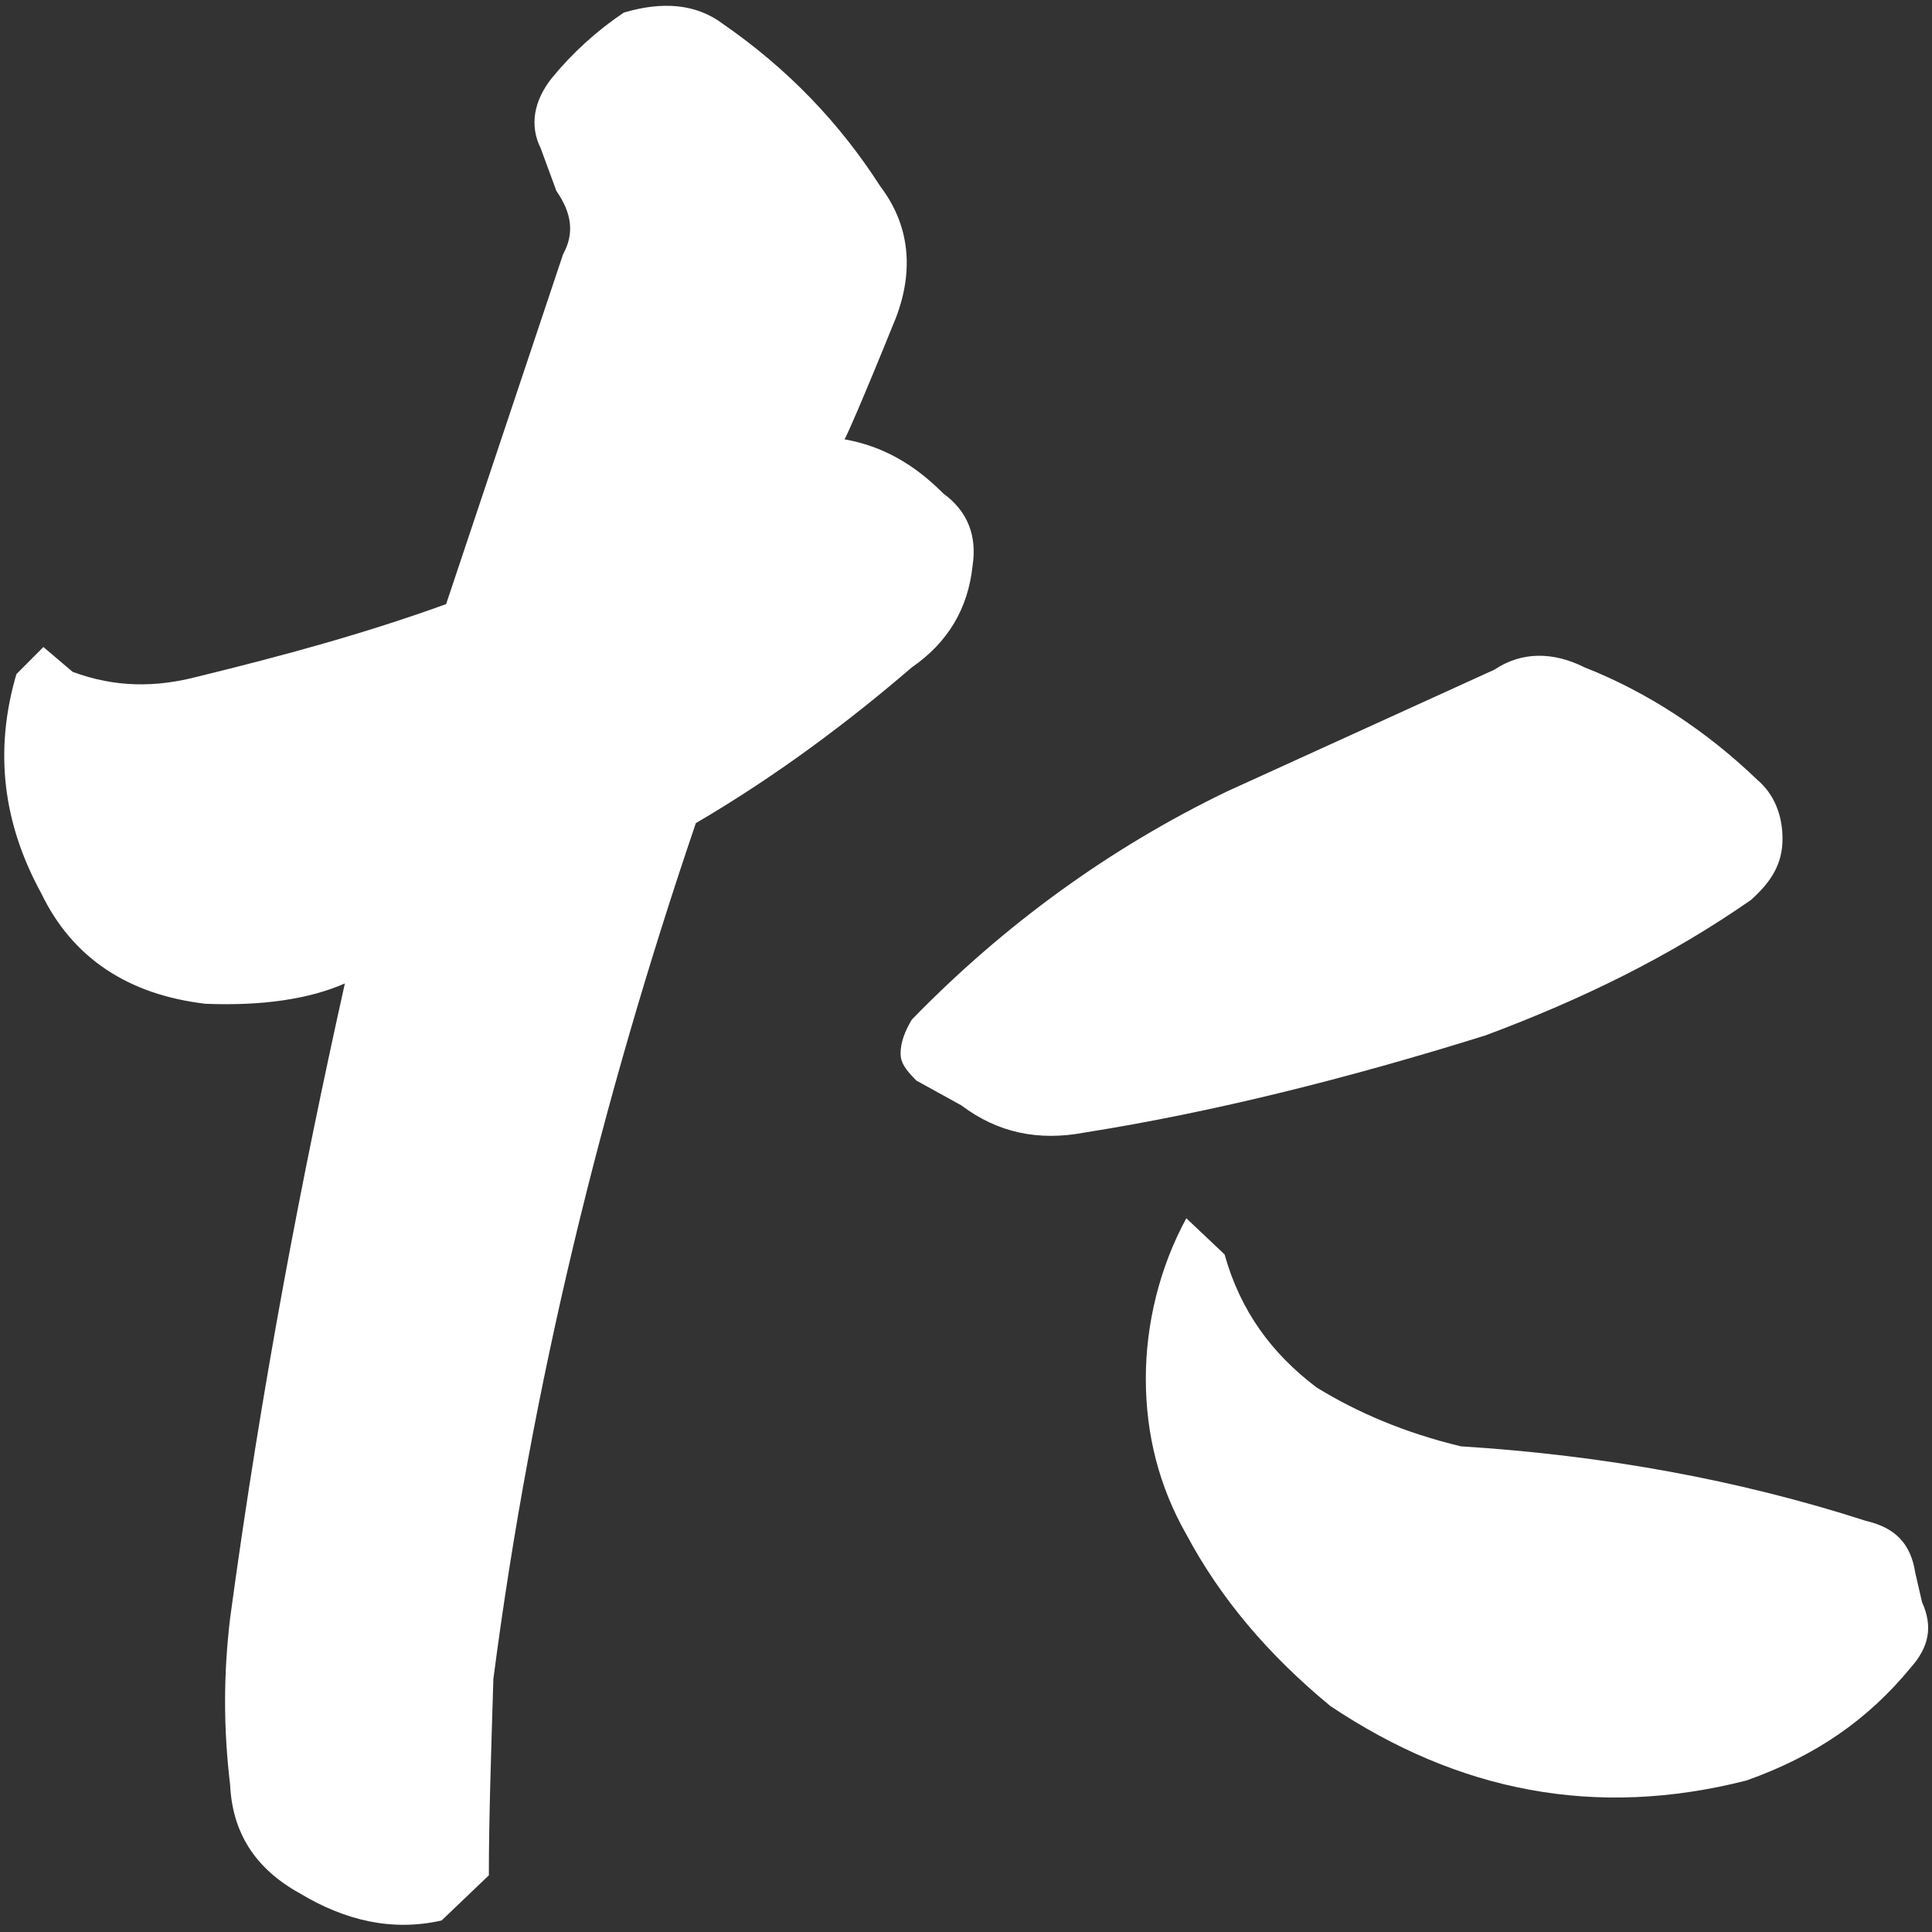 <svg width="121" height="121" viewBox="0 0 121 121" fill="none" xmlns="http://www.w3.org/2000/svg">
<rect x="0" y="0" width="121" height="121" fill="#333333" stroke="none"/>
<path d="M1.027 42.22L2.718 40.522L4.55 42.078C7.227 43.068 9.763 43.068 12.44 42.361C17.654 41.088 22.867 39.674 27.94 37.835L35.267 15.918C35.972 14.644 35.831 13.372 34.845 11.957L33.858 9.271C33.153 7.857 33.436 6.301 34.562 4.887C35.831 3.332 37.381 1.917 39.072 0.787C41.467 0.079 43.58 0.221 45.272 1.493C49.358 4.321 52.598 7.715 55.135 11.675C56.967 14.079 57.249 16.907 56.121 19.876C54.008 25.108 52.881 27.654 52.881 27.512C55.275 27.936 57.249 29.069 59.08 30.907C60.631 32.038 61.194 33.593 60.912 35.431C60.631 38.118 59.363 40.239 57.108 41.796C53.163 45.189 48.653 48.582 43.58 51.553C37.663 68.946 33.294 86.763 30.9 105.147C30.758 109.814 30.617 113.914 30.617 117.45L27.658 120.278C24.559 120.984 21.599 120.278 18.781 118.581C15.963 117.026 14.554 114.763 14.414 111.794C13.99 108.258 13.99 104.864 14.414 101.33C16.386 86.763 18.922 73.612 21.599 61.592C19.345 62.583 16.386 63.007 12.864 62.866C8.073 62.3 4.55 60.038 2.578 55.936C0.182 51.553 -0.382 47.028 1.027 42.22ZM56.403 65.976C56.403 65.27 56.685 64.562 57.108 63.855C62.885 57.916 69.508 53.108 76.834 49.573L93.602 41.937C95.294 40.805 97.266 40.805 99.239 41.796C103.184 43.35 106.848 45.754 110.088 48.866C111.075 49.715 111.638 50.986 111.638 52.543C111.638 54.098 110.934 55.229 109.666 56.36C104.593 59.896 99.098 62.583 93.039 64.845C84.443 67.533 75.99 69.653 67.957 70.926C64.999 71.491 62.462 70.926 60.207 69.228L57.389 67.674C56.685 66.966 56.403 66.541 56.403 65.976ZM71.762 86.34C71.762 82.945 72.608 79.41 74.298 76.299L76.694 78.562C77.68 82.097 79.652 84.783 82.471 86.905C85.008 88.461 87.966 89.733 91.489 90.582C100.507 91.148 108.961 92.703 116.852 95.249C118.684 95.672 119.67 96.663 119.952 98.501L120.375 100.338C121.08 101.895 120.797 103.167 119.67 104.44C116.992 107.692 113.752 109.955 109.383 111.511C99.943 113.914 91.347 112.218 83.316 106.844C79.371 103.591 76.412 100.056 74.298 96.097C72.608 93.127 71.762 89.874 71.762 86.34Z" fill="white"/>
</svg>

